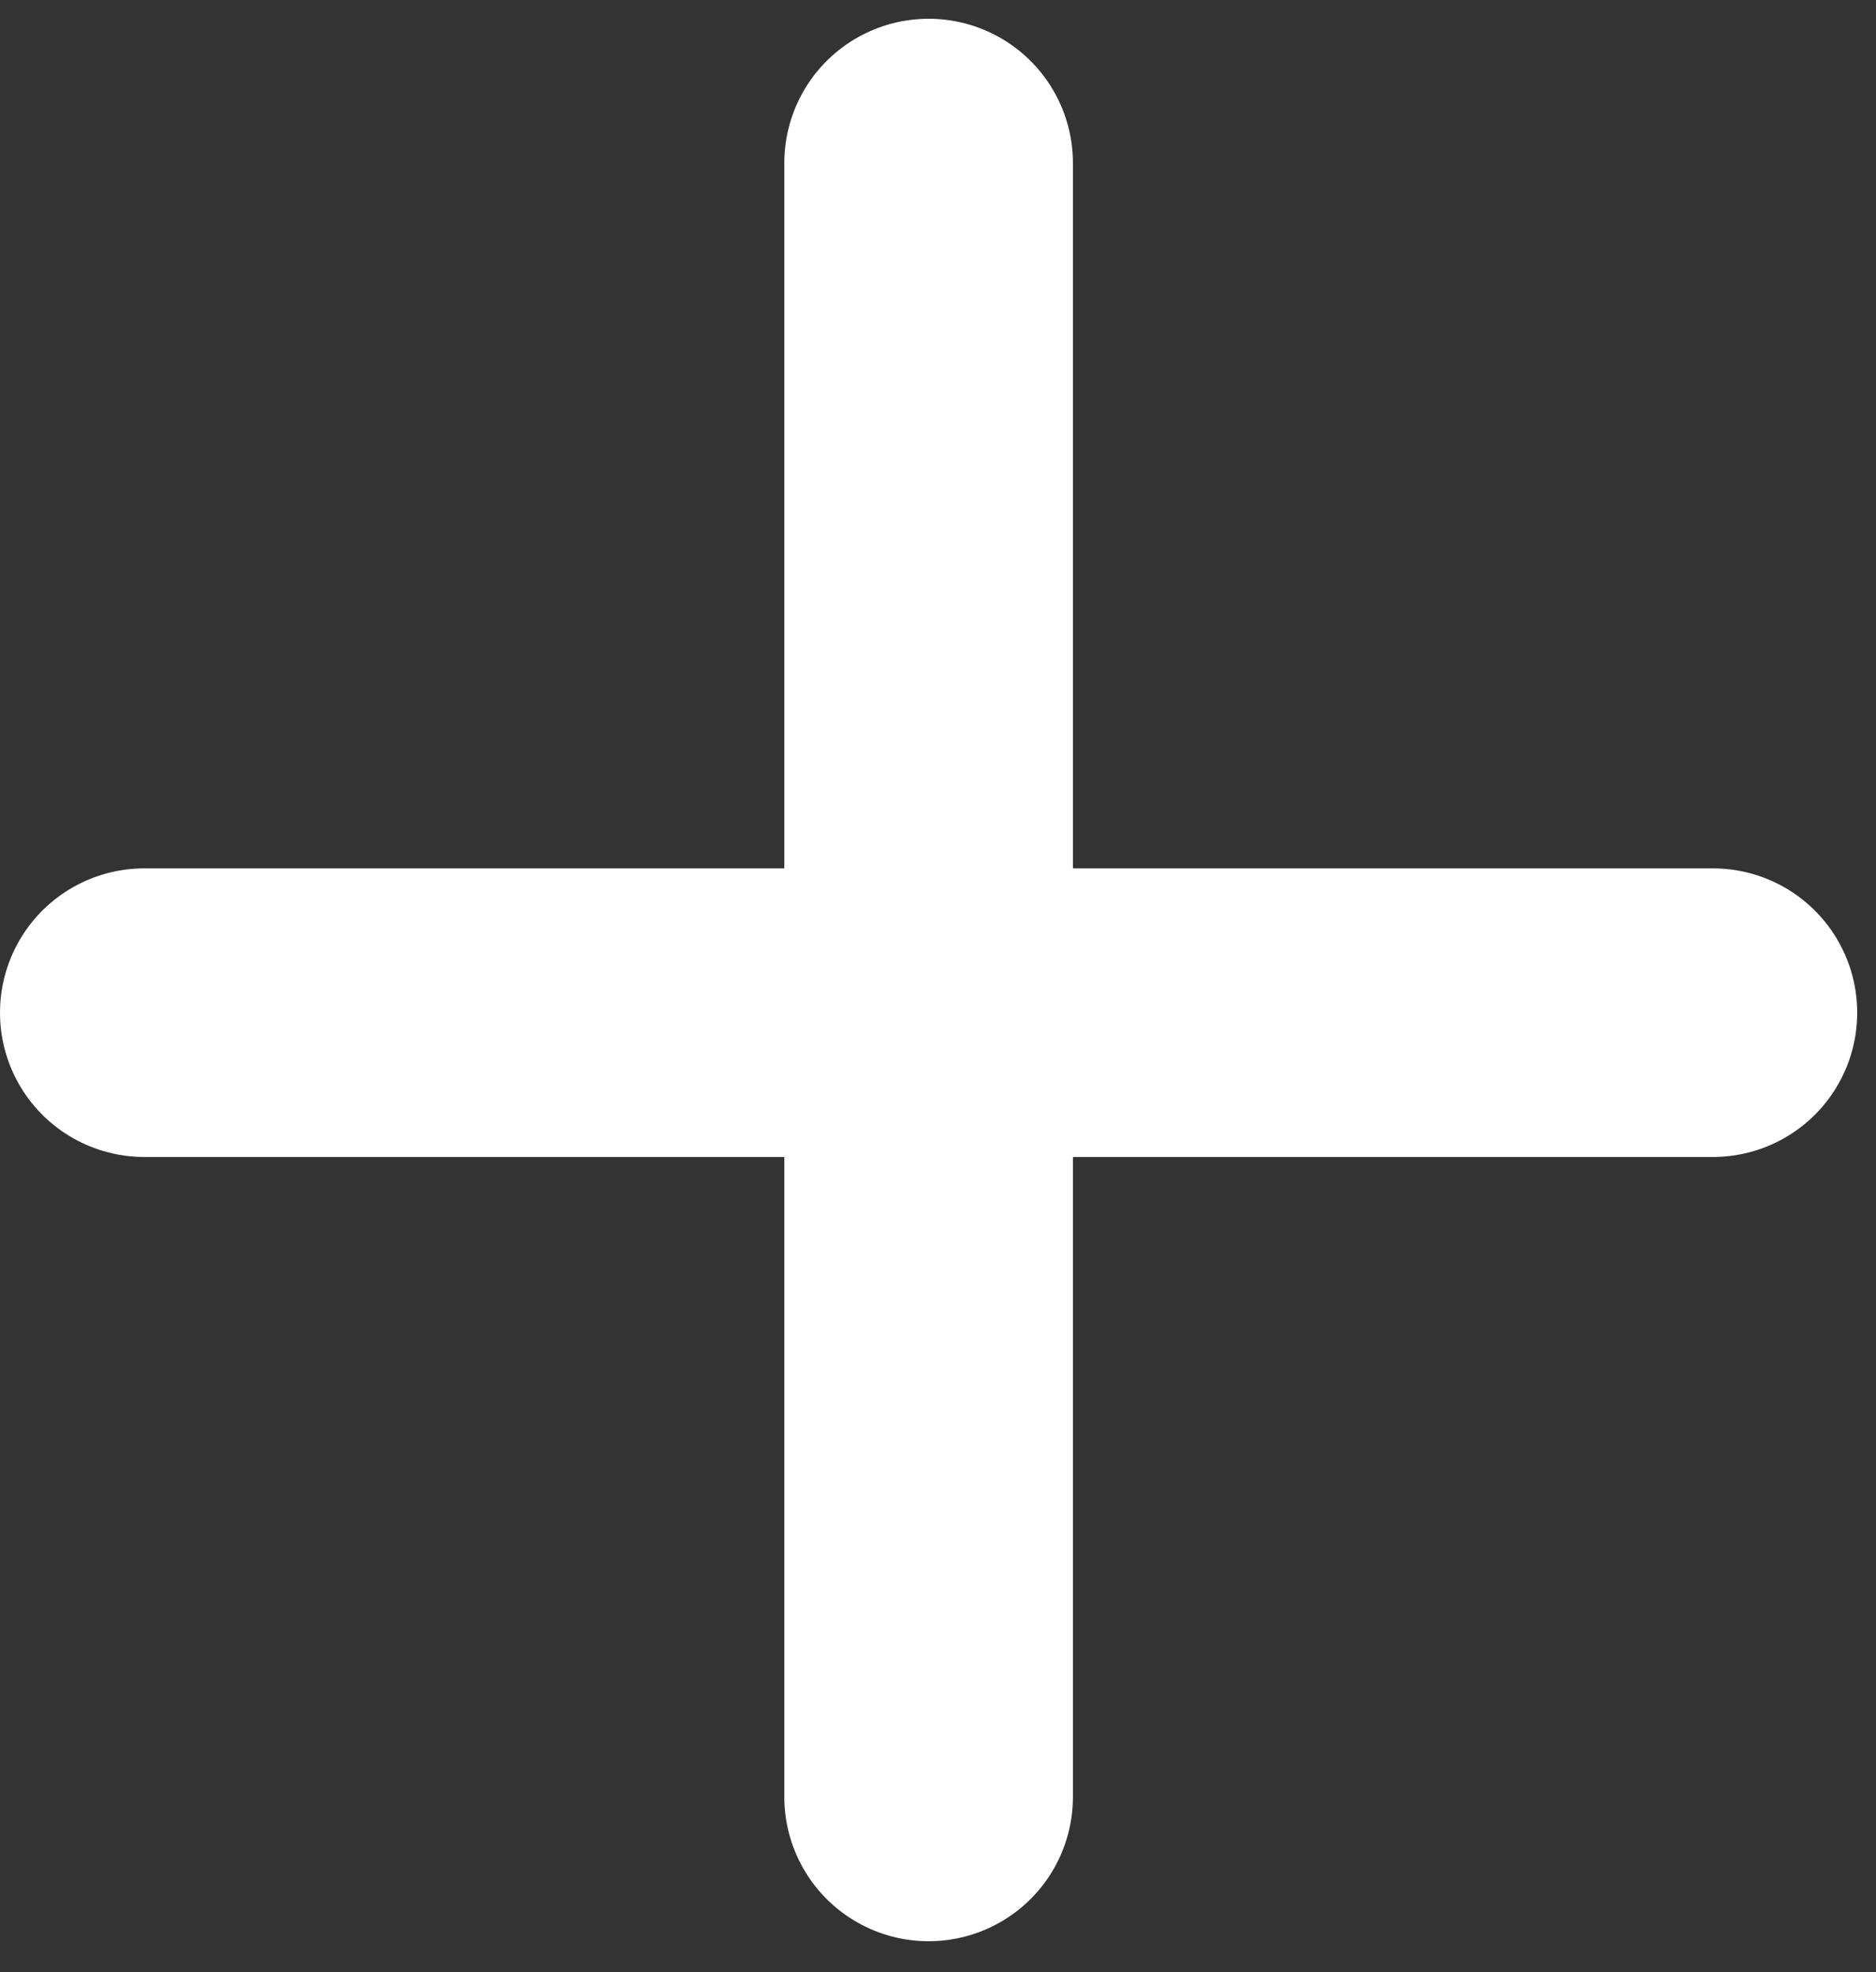 <svg width="39" height="41" viewBox="0 0 39 41" fill="none" xmlns="http://www.w3.org/2000/svg">
<rect x="0" y="0" width="39" height="41" fill="#333333" stroke="none"/>
<path d="M19.305 3.39V37.357" stroke="white" stroke-width="6" stroke-linecap="round"/>
<path d="M3 21.053L35.609 21.053" stroke="white" stroke-width="6" stroke-linecap="round"/>
</svg>
